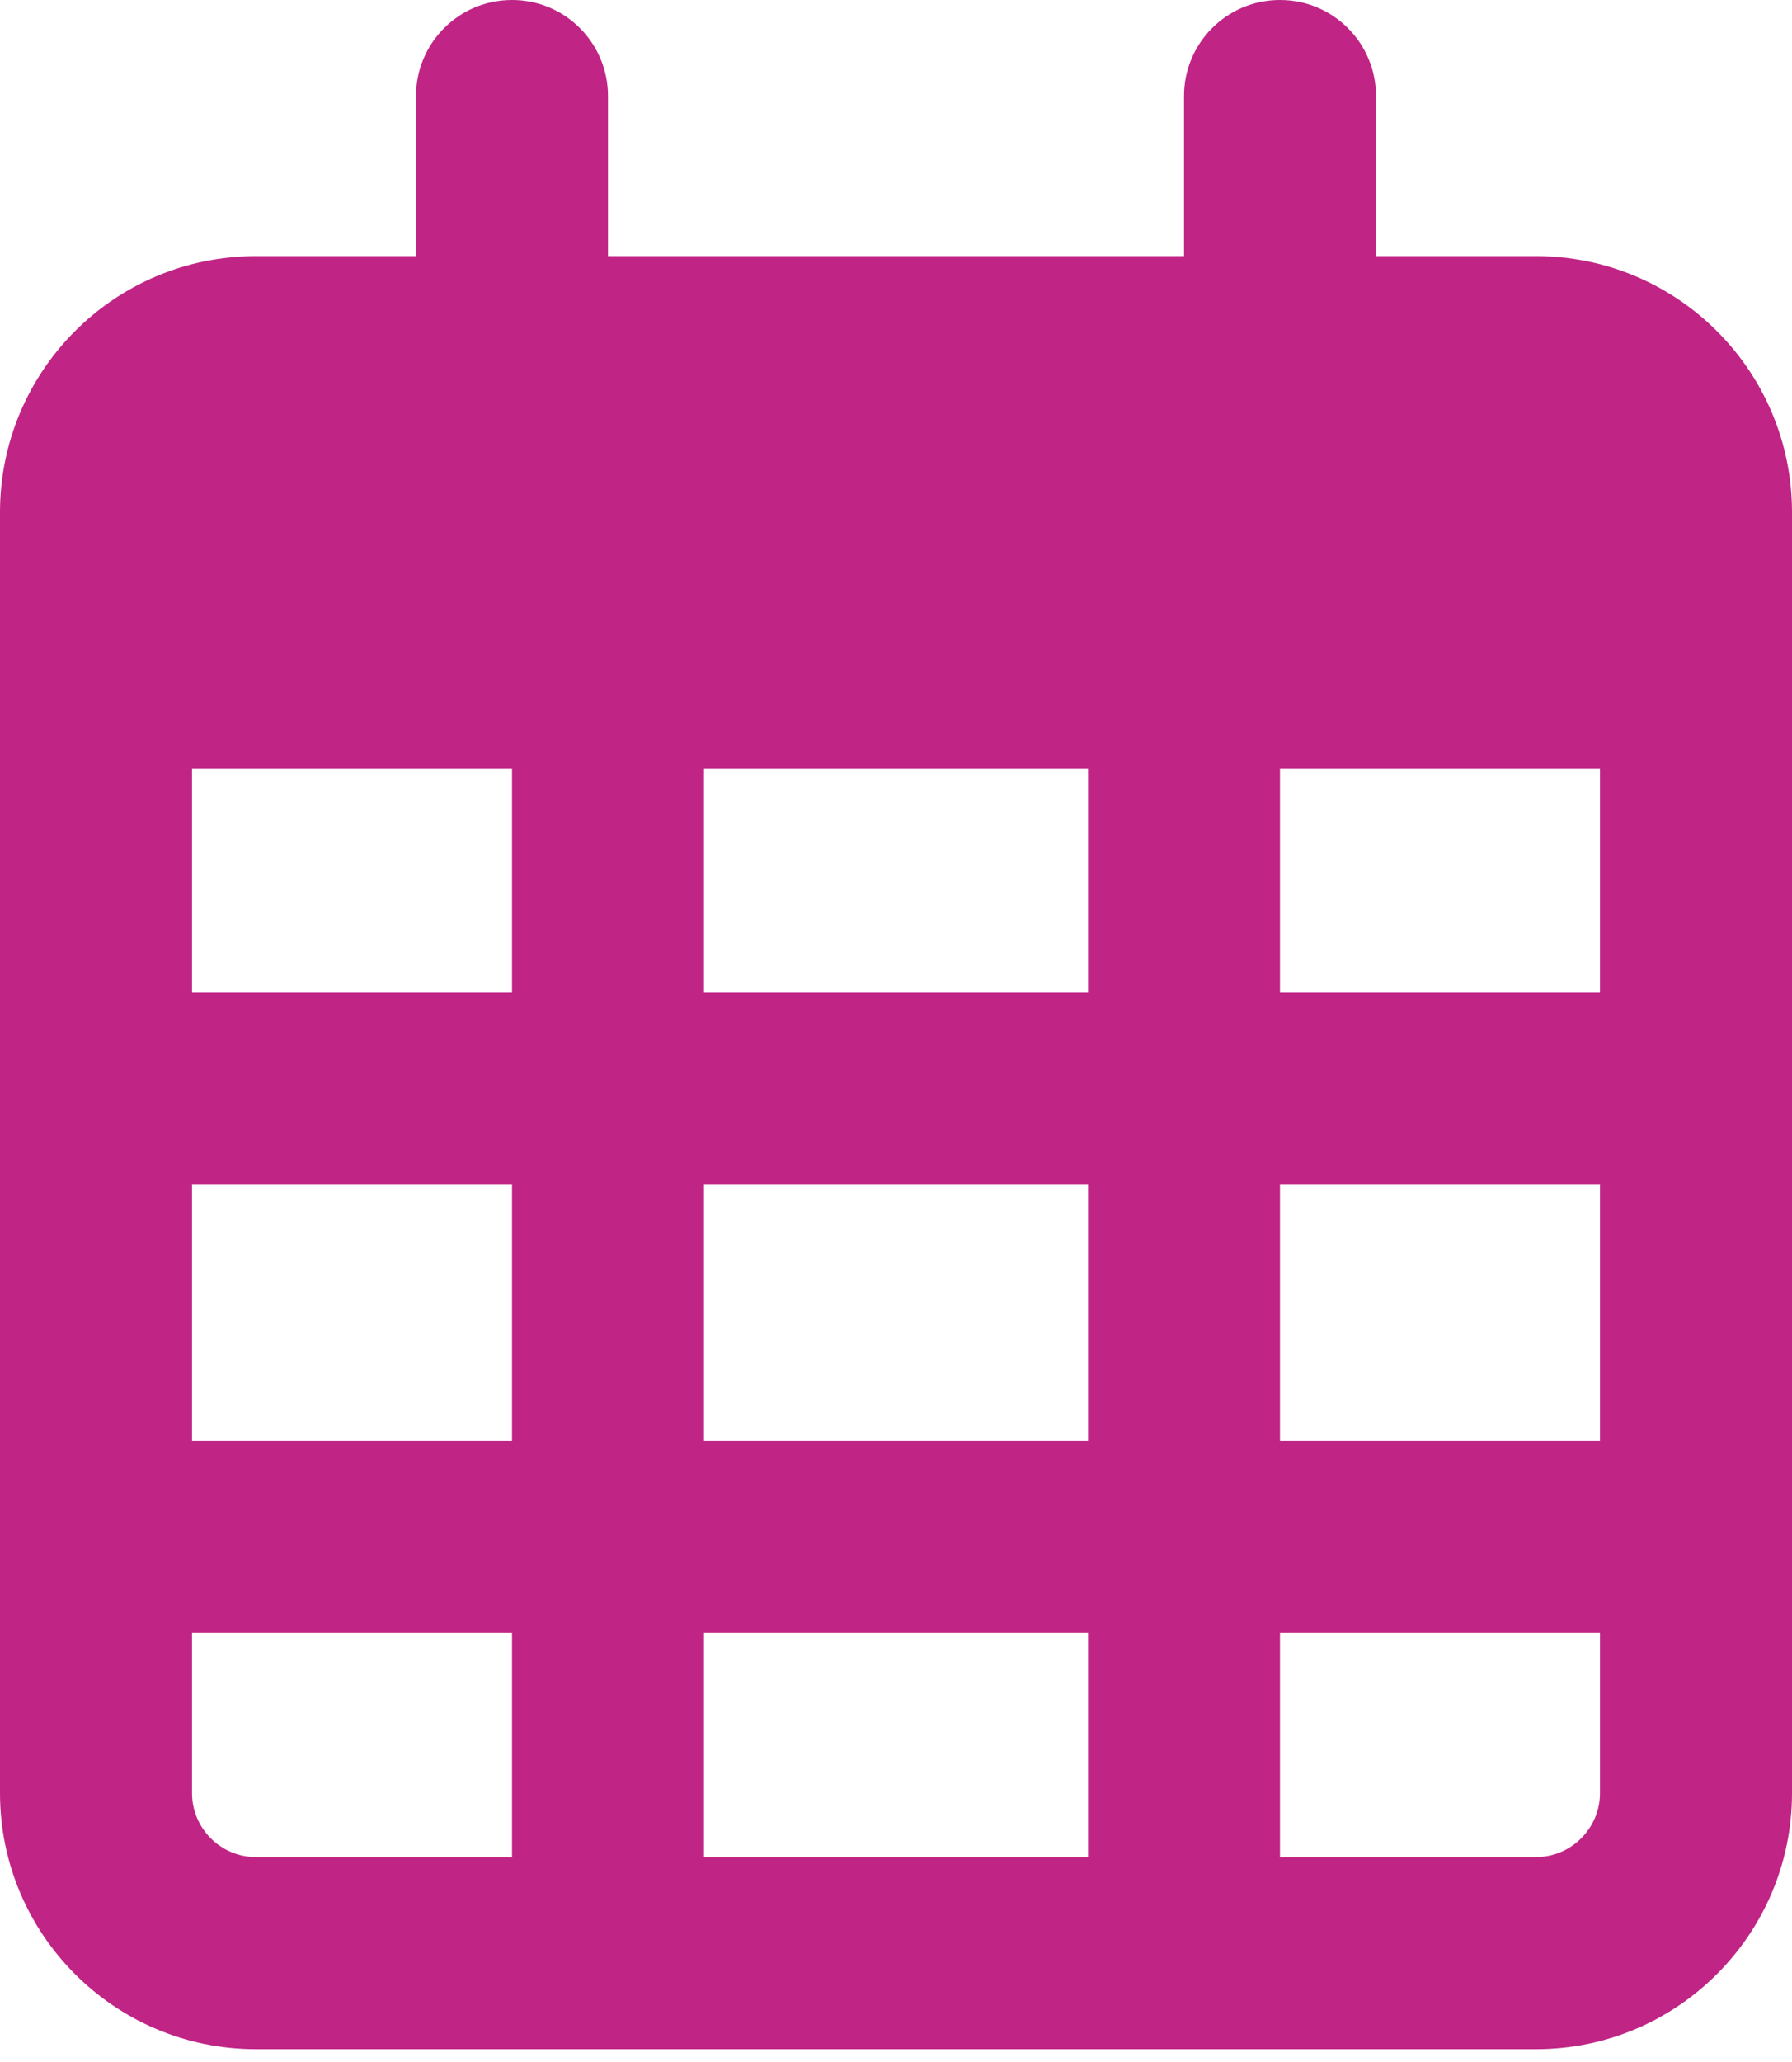 <svg width="40" height="46" viewBox="0 0 40 46" fill="none" xmlns="http://www.w3.org/2000/svg">
<g clip-path="url(#clip0_11_1855)">
<path d="M13.571 5.714H26.429V2.143C26.429 0.96 27.384 0 28.571 0C29.759 0 30.714 0.96 30.714 2.143V5.714H34.286C37.438 5.714 40 8.272 40 11.429V40C40 43.152 37.438 45.714 34.286 45.714H5.714C2.558 45.714 0 43.152 0 40V11.429C0 8.272 2.558 5.714 5.714 5.714H9.286V2.143C9.286 0.96 10.241 0 11.429 0C12.616 0 13.571 0.96 13.571 2.143V5.714ZM4.286 22.143H11.429V17.143H4.286V22.143ZM4.286 26.429V32.143H11.429V26.429H4.286ZM15.714 26.429V32.143H24.286V26.429H15.714ZM28.571 26.429V32.143H35.714V26.429H28.571ZM35.714 17.143H28.571V22.143H35.714V17.143ZM35.714 36.429H28.571V41.429H34.286C35.071 41.429 35.714 40.786 35.714 40V36.429ZM24.286 36.429H15.714V41.429H24.286V36.429ZM11.429 36.429H4.286V40C4.286 40.786 4.925 41.429 5.714 41.429H11.429V36.429ZM24.286 17.143H15.714V22.143H24.286V17.143Z" fill="#C02485"/>
</g>
<defs>
<clipPath id="clip0_11_1855">
<rect width="40" height="45.714" fill="white"/>
</clipPath>
</defs>
</svg>
